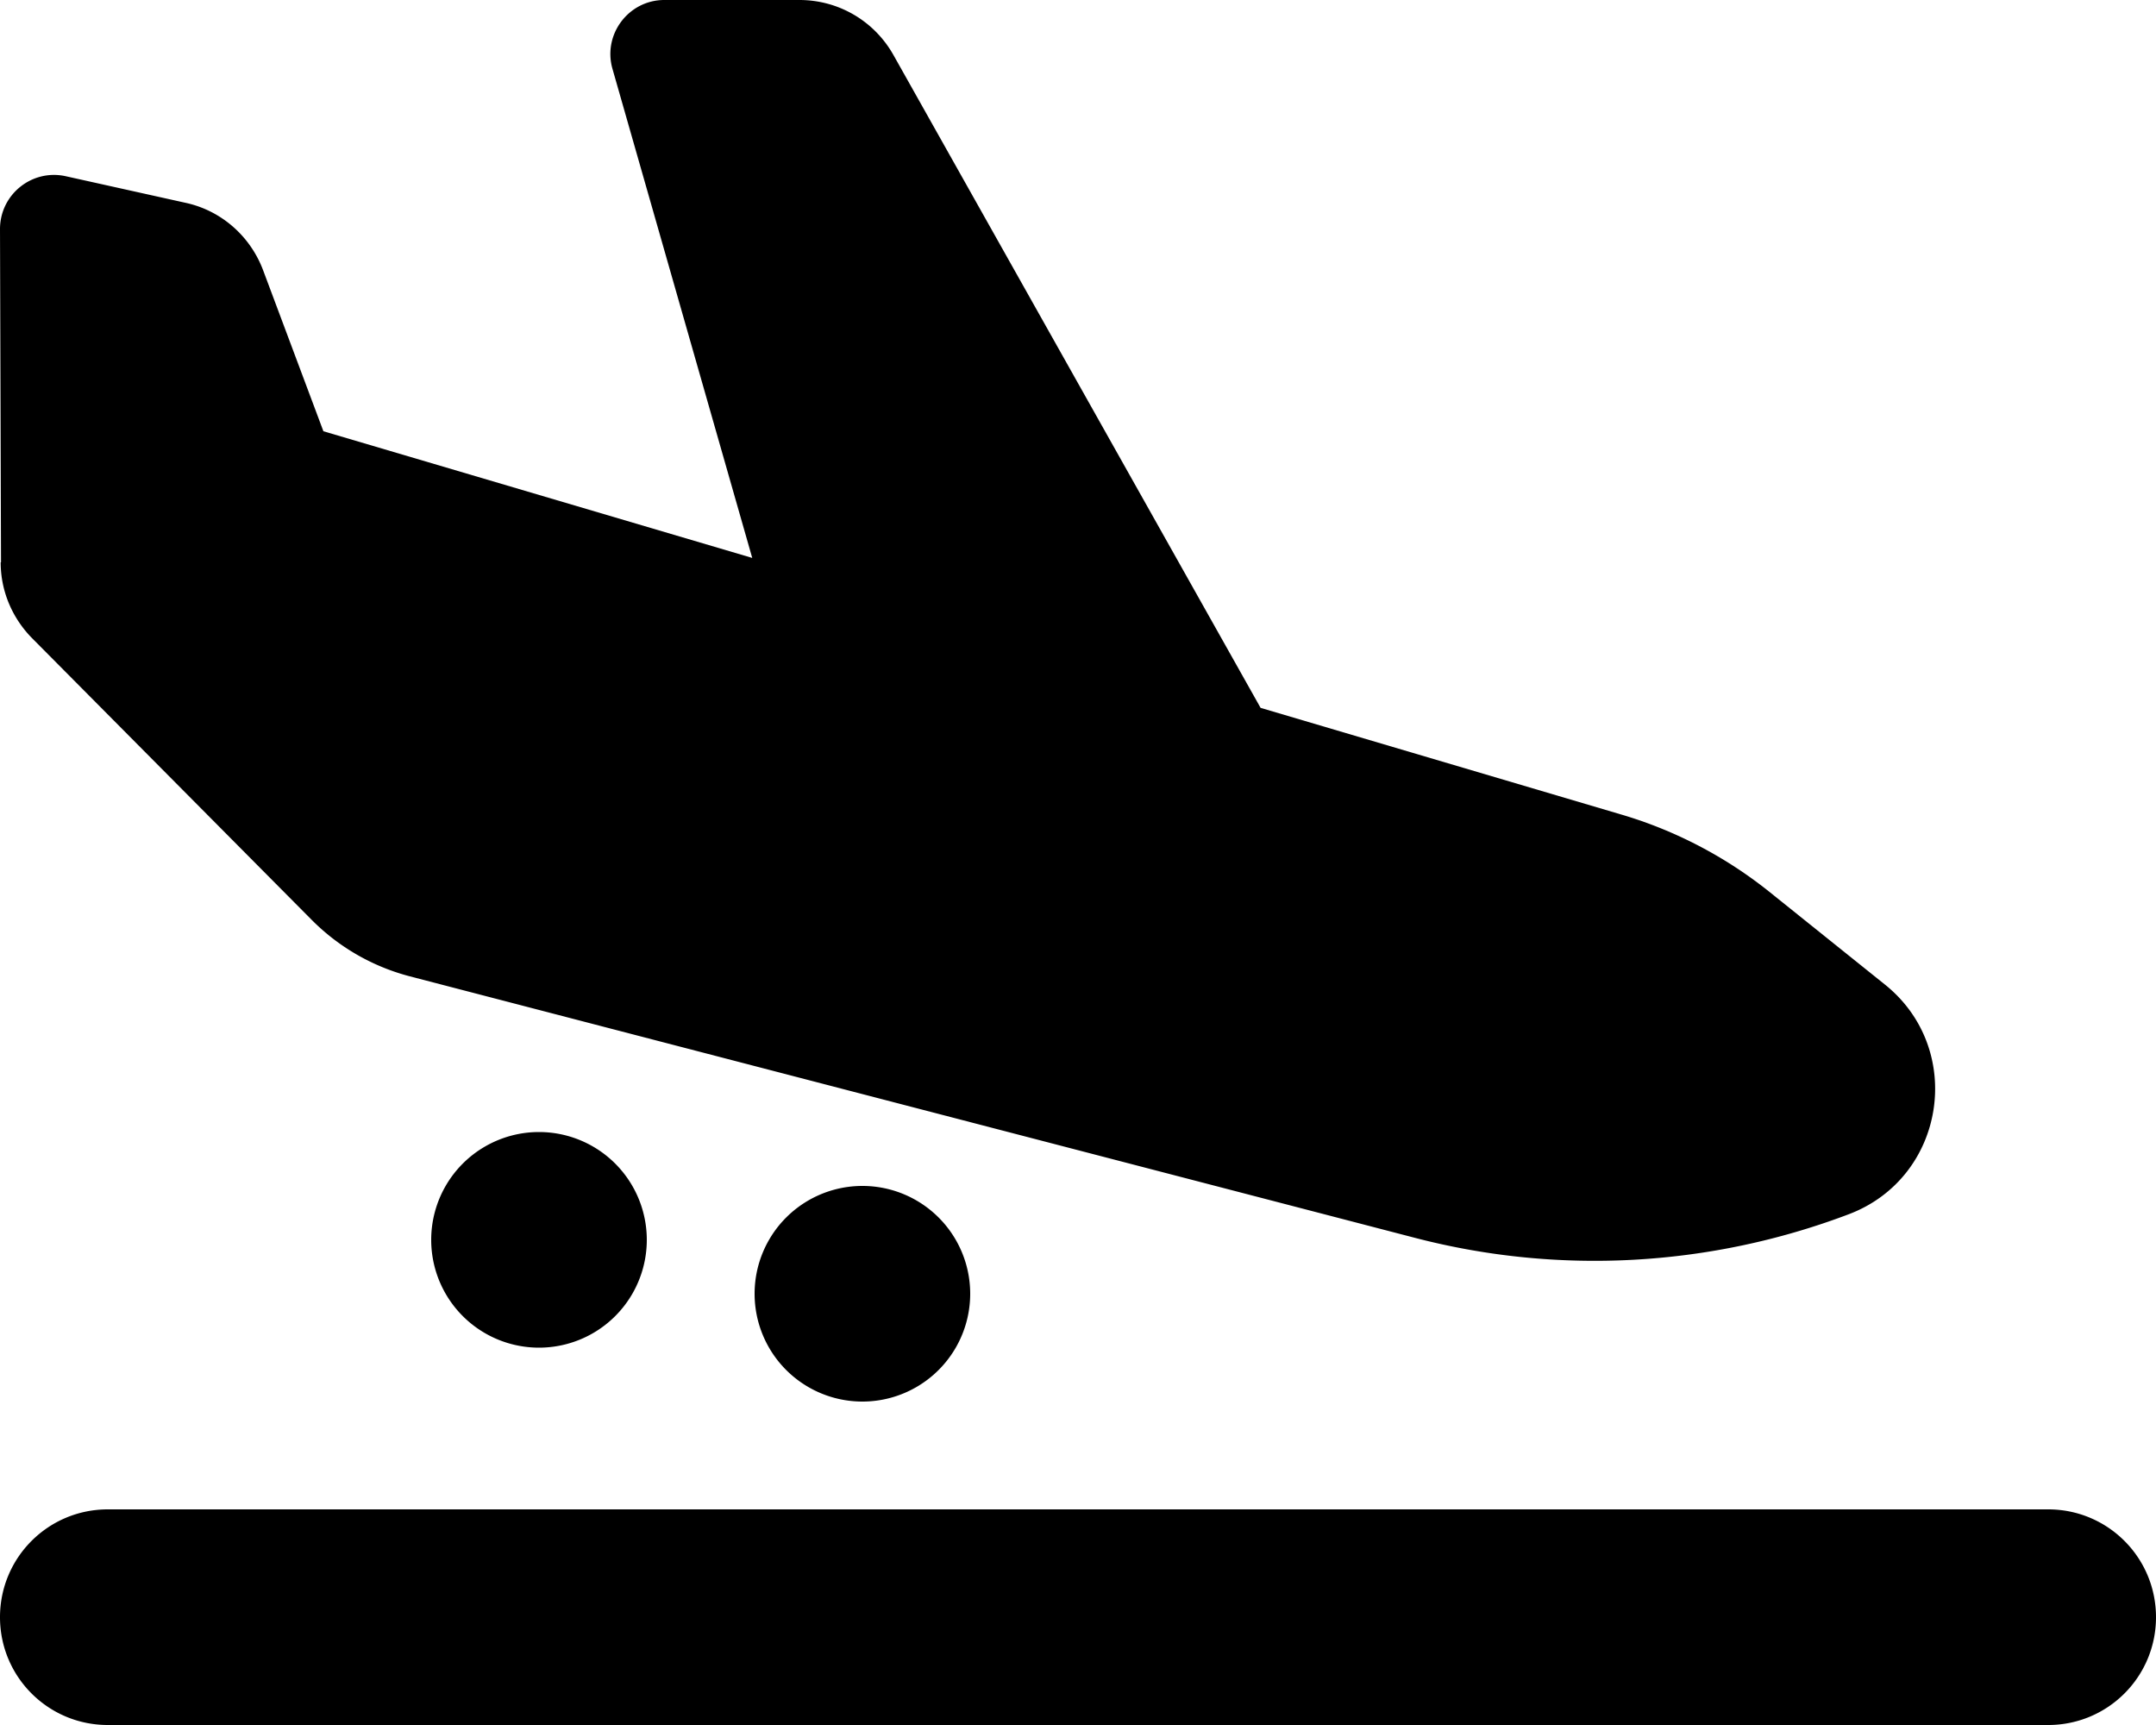 <svg xmlns="http://www.w3.org/2000/svg" viewBox="0 0 640 512"><!--! Font Awesome Free 6.3.0 by @fontawesome - https://fontawesome.com License - https://fontawesome.com/license/free (Icons: CC BY 4.0, Fonts: SIL OFL 1.1, Code: MIT License) Copyright 2023 Fonticons, Inc.--><path d="M.3 166.9 0 68c0-10.3 9.5-17.9 19.5-15.7l35.6 7.9c10.6 2.3 19.2 9.9 23 20L96 128l127.3 37.6-41.5-145.2C178.9 10.2 186.6 0 197.2 0h40.1c11.6 0 22.2 6.2 27.9 16.3l109 193.8 107.2 31.7c15.9 4.7 30.8 12.5 43.7 22.8l34.4 27.6c24 19.2 18.1 57.3-10.7 68.2-41.2 15.6-86.2 18.1-128.8 7l-298.3-77.6c-11.1-2.9-21.2-8.7-29.3-16.9L9.5 189.4c-5.9-6-9.3-14-9.3-22.5zM32 448h576c17.7 0 32 14.3 32 32s-14.3 32-32 32H32c-17.7 0-32-14.3-32-32s14.3-32 32-32zm96-80a32 32 0 1 1 64 0 32 32 0 1 1-64 0zm128-16a32 32 0 1 1 0 64 32 32 0 1 1 0-64z"/></svg>